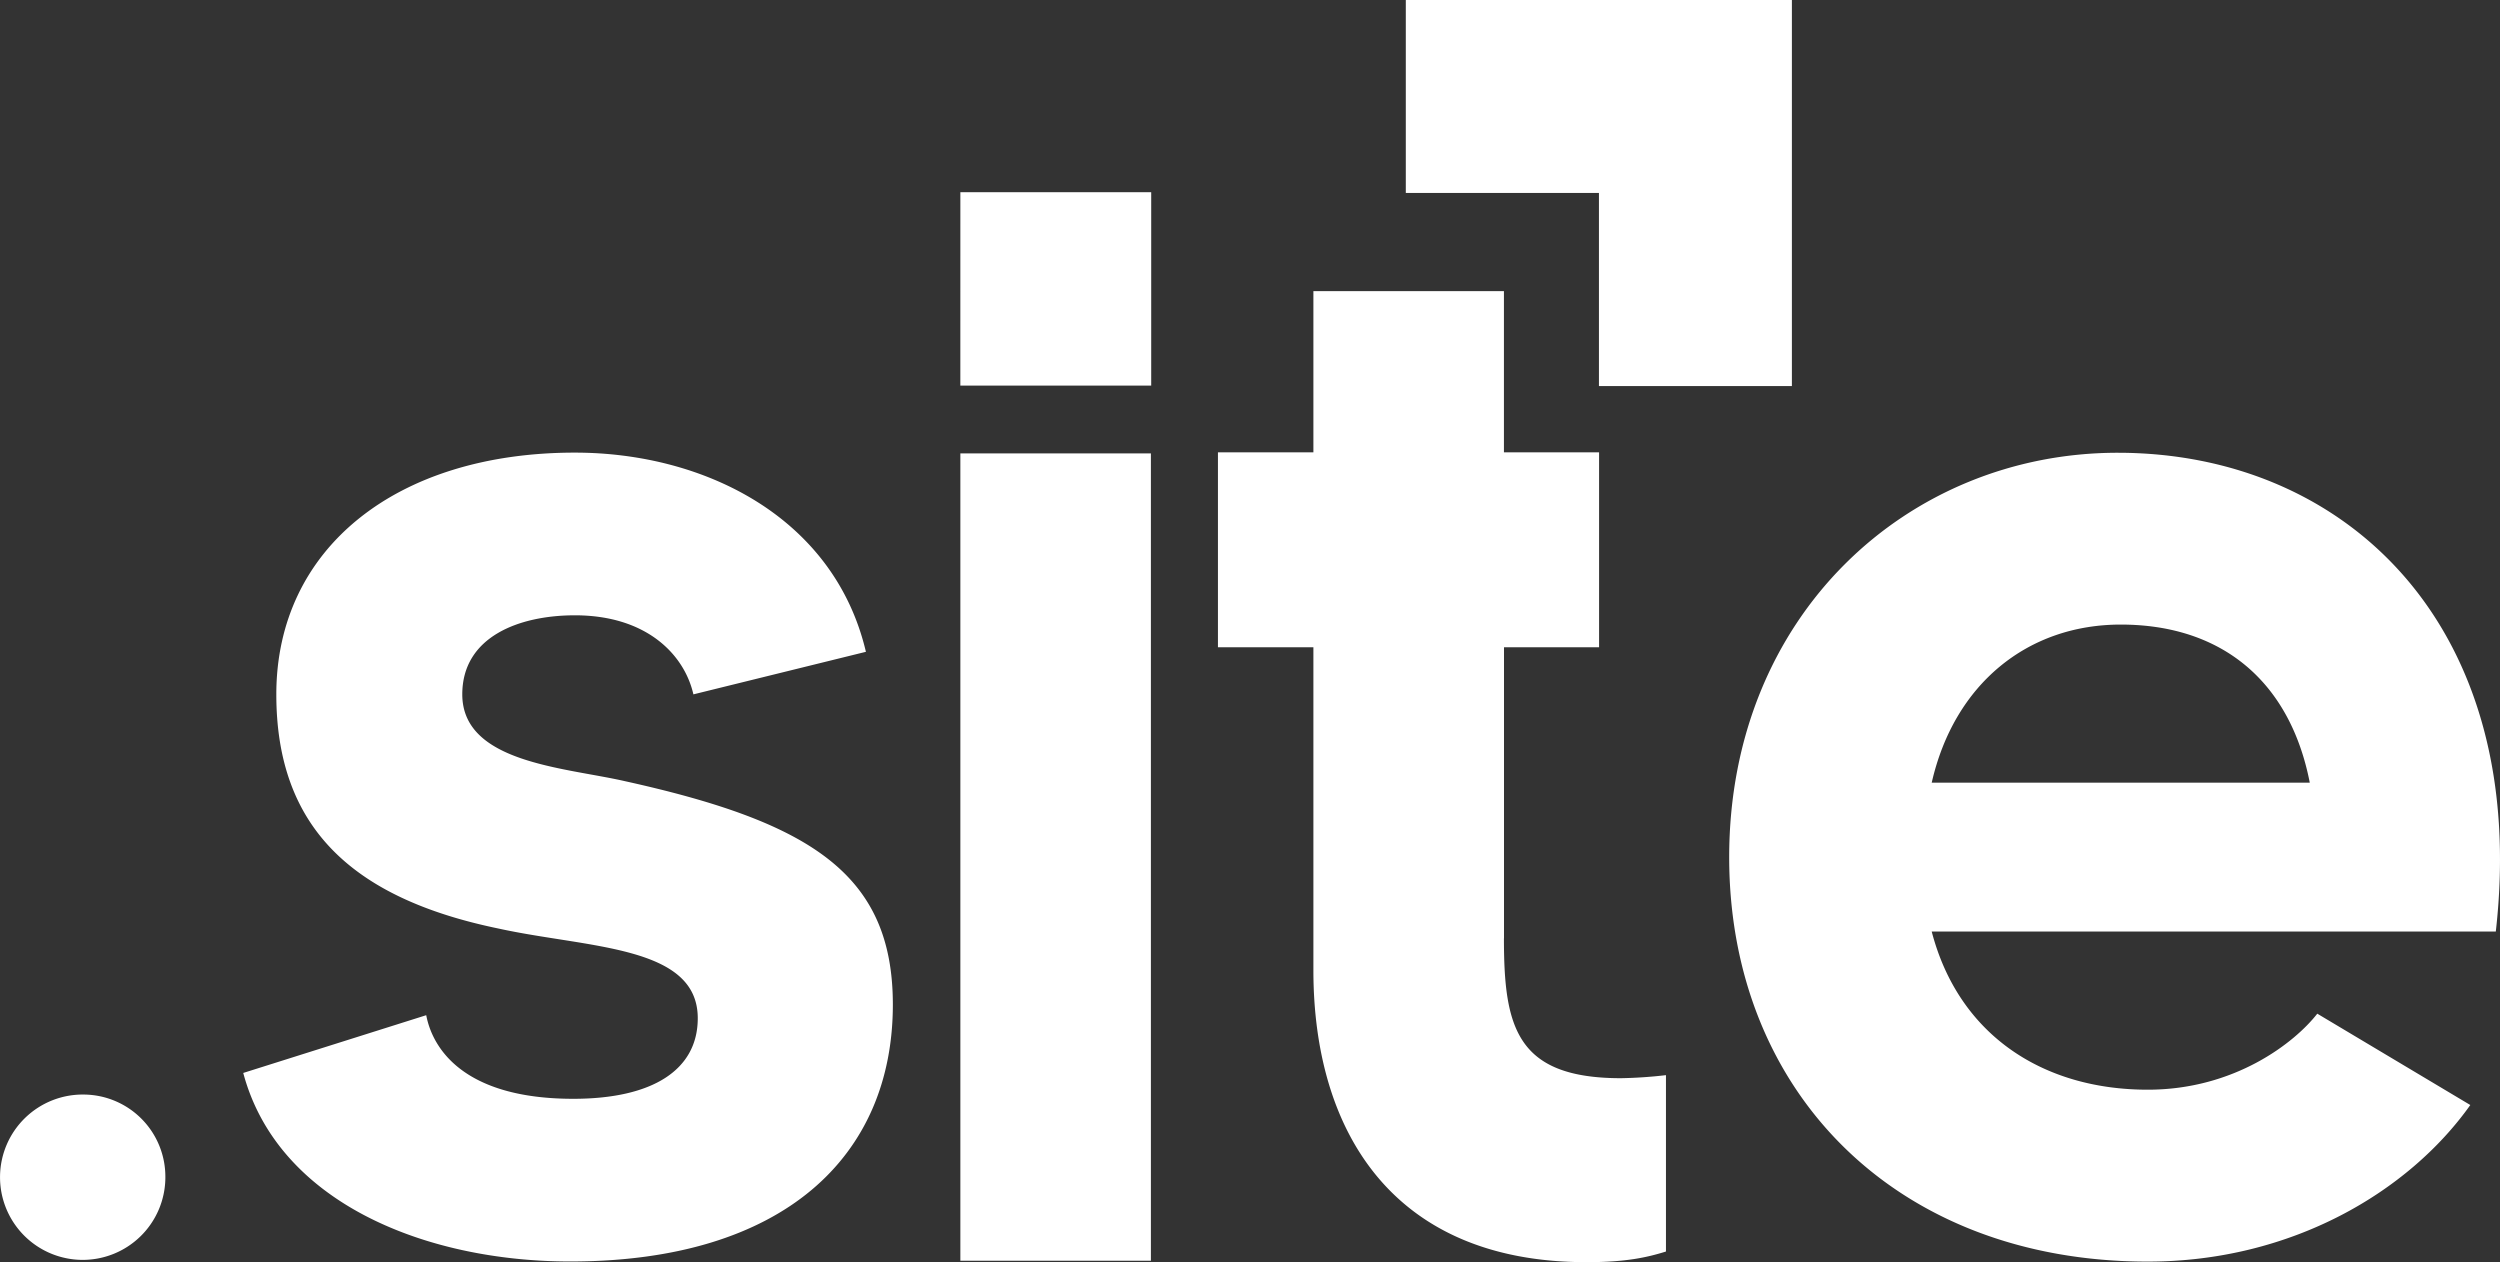 <svg viewBox="0 0 1065.69 538.03" xmlns="http://www.w3.org/2000/svg"><rect x="0" y="0" width="1065.69" height="538.03" fill="#333333" stroke="none"/><path d="m681.59 0h-82.33v82.25h82.33v82.32h82.25v-164.57z" fill="#fff"/><path d="m35.72 466.58a35.24 35.24 0 1 0 34.77 35.72v-.48a35 35 0 0 0 -34.77-35.24zm867.02-273.58c-89.53 0-165.63 69.34-165.63 172.4 0 99.8 71 172.39 178.43 172.39 61.39 0 111.27-29.81 137.49-66.75l-65.23-38.94c-9.59 12.31-35.17 32.41-72.26 32.41-44.77 0-80.58-23.34-92.1-67.41h240.46c14.71-129.62-63.3-204.1-161.16-204.1zm-79.3 140.64c9.6-42.13 40.93-67.4 80.58-67.4 43.5 0 72.27 24.63 80.58 67.4zm-414.06 203.78h81.22v-344.15h-81.22zm-143.26-204.49c-25.58-5.82-69.06-7.77-69.06-36.94 0-24.63 24.3-33.7 48-33.7 30.7 0 46.69 16.85 50.52 33.7l73.54-18.14c-13.42-57-68.41-84.91-124.06-84.91-76.12 0-127.27 40.83-127.27 103.05 0 56.39 32 86.84 94.65 99.81 38.37 8.43 85 7.13 85 38.24 0 22-19.18 34.35-53.07 34.35-47.33 0-60.12-22-62.68-35.64l-78 24.62c14.71 55.09 77.38 80.37 139.41 80.37 90.81 0 137.5-44.71 137.5-109.53 0-55.74-35.18-77.77-114.48-95.28zm375 67.05v-124.08h40.53v-83.08h-40.56v-68.71h-81.22v68.71h-40.69v83.08h40.69v137.69c0 68.05 33.26 124.44 116.4 124.44 16.63 0 25.57-1.94 33.89-4.54v-75.18a192 192 0 0 1 -19.18 1.3c-44.77.01-49.89-22.04-49.89-59.61zm-231.75-235.62h81.36v-82.44h-81.35z" fill="#fff"/></svg>
